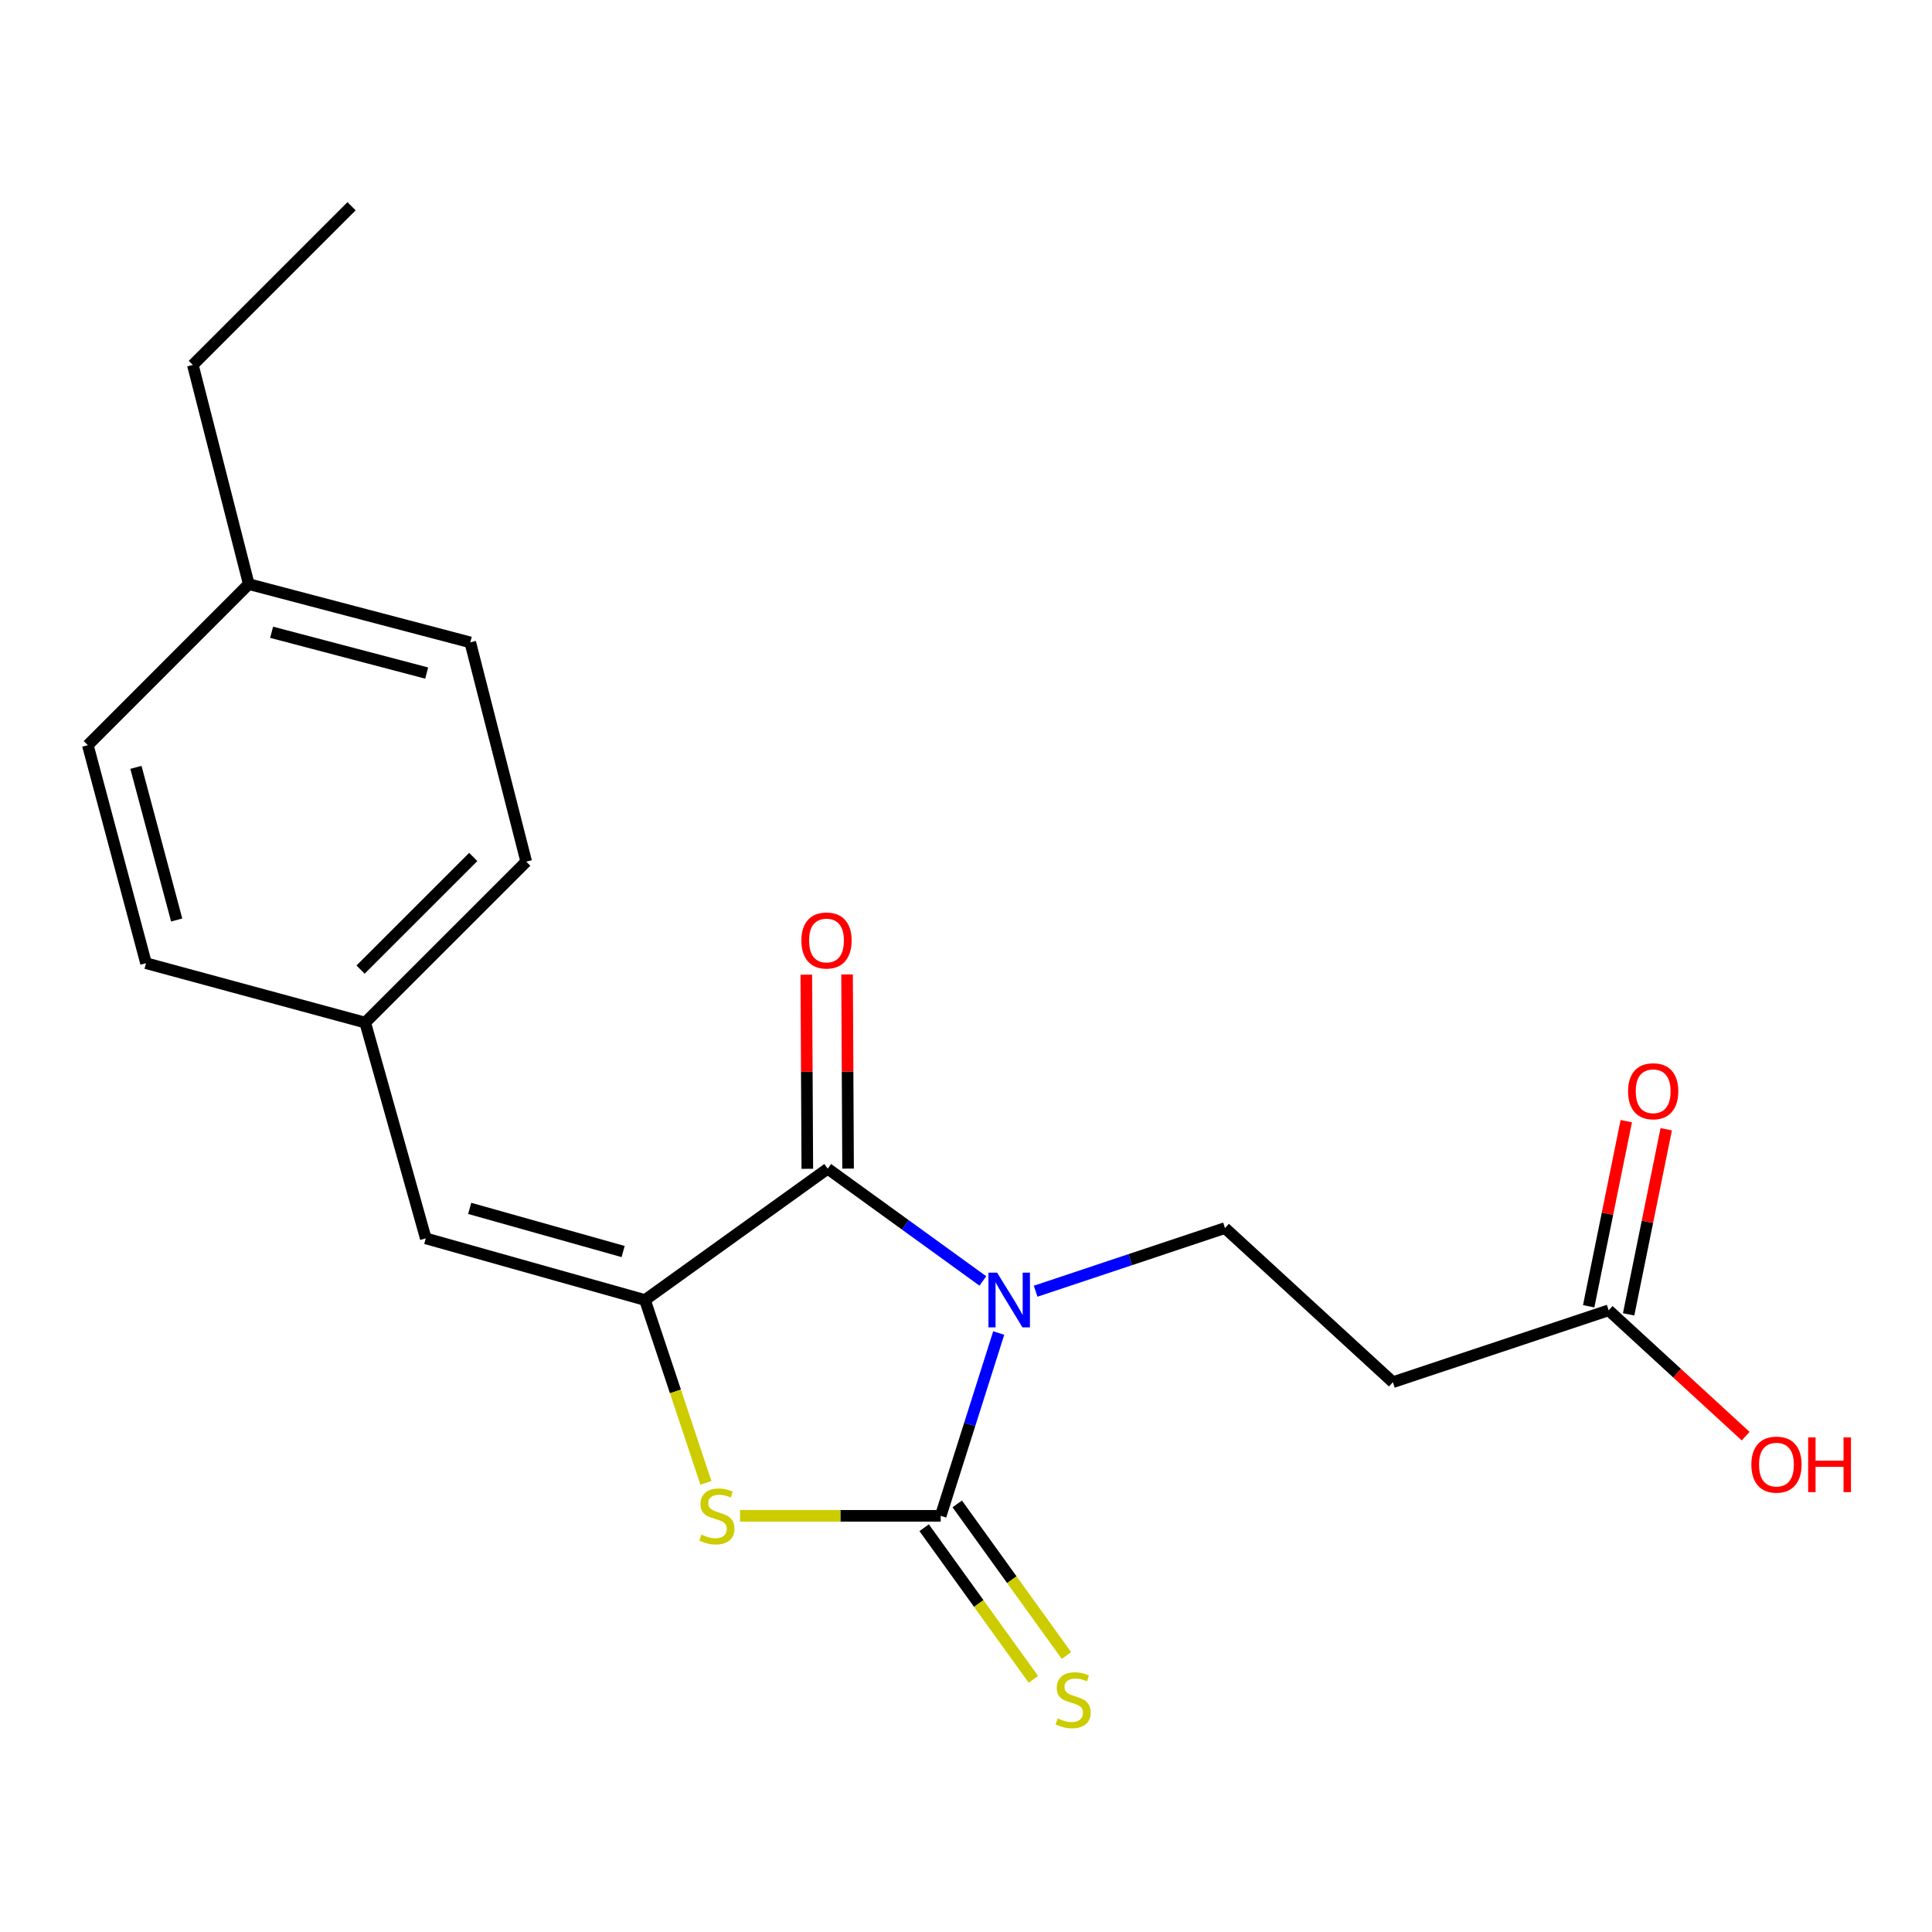<?xml version='1.0' encoding='iso-8859-1'?>
<svg version='1.1' baseProfile='full'
              xmlns='http://www.w3.org/2000/svg'
                      xmlns:rdkit='http://www.rdkit.org/xml'
                      xmlns:xlink='http://www.w3.org/1999/xlink'
                  xml:space='preserve'
width='1000px' height='1000px' viewBox='0 0 1000 1000'>
<!-- END OF HEADER -->
<rect style='opacity:1.0;fill:#FFFFFF;stroke:none' width='1000' height='1000' x='0' y='0'> </rect>
<path class='bond-0' d='M 516.936,689.975 L 501.92,737.281' style='fill:none;fill-rule:evenodd;stroke:#0000FF;stroke-width:6px;stroke-linecap:butt;stroke-linejoin:miter;stroke-opacity:1' />
<path class='bond-0' d='M 501.92,737.281 L 486.904,784.587' style='fill:none;fill-rule:evenodd;stroke:#000000;stroke-width:6px;stroke-linecap:butt;stroke-linejoin:miter;stroke-opacity:1' />
<path class='bond-1' d='M 508.722,663.017 L 468.569,633.966' style='fill:none;fill-rule:evenodd;stroke:#0000FF;stroke-width:6px;stroke-linecap:butt;stroke-linejoin:miter;stroke-opacity:1' />
<path class='bond-1' d='M 468.569,633.966 L 428.416,604.915' style='fill:none;fill-rule:evenodd;stroke:#000000;stroke-width:6px;stroke-linecap:butt;stroke-linejoin:miter;stroke-opacity:1' />
<path class='bond-4' d='M 536.044,668.323 L 585.047,651.985' style='fill:none;fill-rule:evenodd;stroke:#0000FF;stroke-width:6px;stroke-linecap:butt;stroke-linejoin:miter;stroke-opacity:1' />
<path class='bond-4' d='M 585.047,651.985 L 634.05,635.647' style='fill:none;fill-rule:evenodd;stroke:#000000;stroke-width:6px;stroke-linecap:butt;stroke-linejoin:miter;stroke-opacity:1' />
<path class='bond-3' d='M 486.904,784.587 L 434.973,784.587' style='fill:none;fill-rule:evenodd;stroke:#000000;stroke-width:6px;stroke-linecap:butt;stroke-linejoin:miter;stroke-opacity:1' />
<path class='bond-3' d='M 434.973,784.587 L 383.041,784.587' style='fill:none;fill-rule:evenodd;stroke:#CCCC00;stroke-width:6px;stroke-linecap:butt;stroke-linejoin:miter;stroke-opacity:1' />
<path class='bond-6' d='M 478.345,790.753 L 506.612,829.987' style='fill:none;fill-rule:evenodd;stroke:#000000;stroke-width:6px;stroke-linecap:butt;stroke-linejoin:miter;stroke-opacity:1' />
<path class='bond-6' d='M 506.612,829.987 L 534.878,869.221' style='fill:none;fill-rule:evenodd;stroke:#CCCC00;stroke-width:6px;stroke-linecap:butt;stroke-linejoin:miter;stroke-opacity:1' />
<path class='bond-6' d='M 495.463,778.42 L 523.73,817.654' style='fill:none;fill-rule:evenodd;stroke:#000000;stroke-width:6px;stroke-linecap:butt;stroke-linejoin:miter;stroke-opacity:1' />
<path class='bond-6' d='M 523.73,817.654 L 551.996,856.888' style='fill:none;fill-rule:evenodd;stroke:#CCCC00;stroke-width:6px;stroke-linecap:butt;stroke-linejoin:miter;stroke-opacity:1' />
<path class='bond-2' d='M 428.416,604.915 L 333.839,672.885' style='fill:none;fill-rule:evenodd;stroke:#000000;stroke-width:6px;stroke-linecap:butt;stroke-linejoin:miter;stroke-opacity:1' />
<path class='bond-9' d='M 438.965,604.859 L 438.701,554.619' style='fill:none;fill-rule:evenodd;stroke:#000000;stroke-width:6px;stroke-linecap:butt;stroke-linejoin:miter;stroke-opacity:1' />
<path class='bond-9' d='M 438.701,554.619 L 438.437,504.379' style='fill:none;fill-rule:evenodd;stroke:#FF0000;stroke-width:6px;stroke-linecap:butt;stroke-linejoin:miter;stroke-opacity:1' />
<path class='bond-9' d='M 417.867,604.97 L 417.603,554.73' style='fill:none;fill-rule:evenodd;stroke:#000000;stroke-width:6px;stroke-linecap:butt;stroke-linejoin:miter;stroke-opacity:1' />
<path class='bond-9' d='M 417.603,554.73 L 417.339,504.49' style='fill:none;fill-rule:evenodd;stroke:#FF0000;stroke-width:6px;stroke-linecap:butt;stroke-linejoin:miter;stroke-opacity:1' />
<path class='bond-5' d='M 333.839,672.885 L 220.379,640.981' style='fill:none;fill-rule:evenodd;stroke:#000000;stroke-width:6px;stroke-linecap:butt;stroke-linejoin:miter;stroke-opacity:1' />
<path class='bond-5' d='M 322.531,647.789 L 243.11,625.456' style='fill:none;fill-rule:evenodd;stroke:#000000;stroke-width:6px;stroke-linecap:butt;stroke-linejoin:miter;stroke-opacity:1' />
<path class='bond-20' d='M 333.839,672.885 L 349.609,720.204' style='fill:none;fill-rule:evenodd;stroke:#000000;stroke-width:6px;stroke-linecap:butt;stroke-linejoin:miter;stroke-opacity:1' />
<path class='bond-20' d='M 349.609,720.204 L 365.379,767.523' style='fill:none;fill-rule:evenodd;stroke:#CCCC00;stroke-width:6px;stroke-linecap:butt;stroke-linejoin:miter;stroke-opacity:1' />
<path class='bond-7' d='M 634.05,635.647 L 720.95,715.421' style='fill:none;fill-rule:evenodd;stroke:#000000;stroke-width:6px;stroke-linecap:butt;stroke-linejoin:miter;stroke-opacity:1' />
<path class='bond-11' d='M 220.379,640.981 L 189.037,529.291' style='fill:none;fill-rule:evenodd;stroke:#000000;stroke-width:6px;stroke-linecap:butt;stroke-linejoin:miter;stroke-opacity:1' />
<path class='bond-8' d='M 720.95,715.421 L 832.64,678.218' style='fill:none;fill-rule:evenodd;stroke:#000000;stroke-width:6px;stroke-linecap:butt;stroke-linejoin:miter;stroke-opacity:1' />
<path class='bond-10' d='M 842.978,680.318 L 852.707,632.409' style='fill:none;fill-rule:evenodd;stroke:#000000;stroke-width:6px;stroke-linecap:butt;stroke-linejoin:miter;stroke-opacity:1' />
<path class='bond-10' d='M 852.707,632.409 L 862.436,584.501' style='fill:none;fill-rule:evenodd;stroke:#FF0000;stroke-width:6px;stroke-linecap:butt;stroke-linejoin:miter;stroke-opacity:1' />
<path class='bond-10' d='M 822.302,676.119 L 832.031,628.21' style='fill:none;fill-rule:evenodd;stroke:#000000;stroke-width:6px;stroke-linecap:butt;stroke-linejoin:miter;stroke-opacity:1' />
<path class='bond-10' d='M 832.031,628.21 L 841.76,580.302' style='fill:none;fill-rule:evenodd;stroke:#FF0000;stroke-width:6px;stroke-linecap:butt;stroke-linejoin:miter;stroke-opacity:1' />
<path class='bond-12' d='M 832.64,678.218 L 868.092,710.786' style='fill:none;fill-rule:evenodd;stroke:#000000;stroke-width:6px;stroke-linecap:butt;stroke-linejoin:miter;stroke-opacity:1' />
<path class='bond-12' d='M 868.092,710.786 L 903.544,743.353' style='fill:none;fill-rule:evenodd;stroke:#FF0000;stroke-width:6px;stroke-linecap:butt;stroke-linejoin:miter;stroke-opacity:1' />
<path class='bond-14' d='M 189.037,529.291 L 75.578,498.546' style='fill:none;fill-rule:evenodd;stroke:#000000;stroke-width:6px;stroke-linecap:butt;stroke-linejoin:miter;stroke-opacity:1' />
<path class='bond-15' d='M 189.037,529.291 L 272.374,445.989' style='fill:none;fill-rule:evenodd;stroke:#000000;stroke-width:6px;stroke-linecap:butt;stroke-linejoin:miter;stroke-opacity:1' />
<path class='bond-15' d='M 186.623,501.874 L 244.958,443.563' style='fill:none;fill-rule:evenodd;stroke:#000000;stroke-width:6px;stroke-linecap:butt;stroke-linejoin:miter;stroke-opacity:1' />
<path class='bond-13' d='M 128.756,302.336 L 243.411,332.494' style='fill:none;fill-rule:evenodd;stroke:#000000;stroke-width:6px;stroke-linecap:butt;stroke-linejoin:miter;stroke-opacity:1' />
<path class='bond-13' d='M 140.587,327.264 L 220.846,348.374' style='fill:none;fill-rule:evenodd;stroke:#000000;stroke-width:6px;stroke-linecap:butt;stroke-linejoin:miter;stroke-opacity:1' />
<path class='bond-18' d='M 128.756,302.336 L 99.817,188.888' style='fill:none;fill-rule:evenodd;stroke:#000000;stroke-width:6px;stroke-linecap:butt;stroke-linejoin:miter;stroke-opacity:1' />
<path class='bond-21' d='M 128.756,302.336 L 45.455,385.696' style='fill:none;fill-rule:evenodd;stroke:#000000;stroke-width:6px;stroke-linecap:butt;stroke-linejoin:miter;stroke-opacity:1' />
<path class='bond-17' d='M 75.578,498.546 L 45.455,385.696' style='fill:none;fill-rule:evenodd;stroke:#000000;stroke-width:6px;stroke-linecap:butt;stroke-linejoin:miter;stroke-opacity:1' />
<path class='bond-17' d='M 91.443,476.178 L 70.357,397.183' style='fill:none;fill-rule:evenodd;stroke:#000000;stroke-width:6px;stroke-linecap:butt;stroke-linejoin:miter;stroke-opacity:1' />
<path class='bond-16' d='M 272.374,445.989 L 243.411,332.494' style='fill:none;fill-rule:evenodd;stroke:#000000;stroke-width:6px;stroke-linecap:butt;stroke-linejoin:miter;stroke-opacity:1' />
<path class='bond-19' d='M 99.817,188.888 L 181.97,106.747' style='fill:none;fill-rule:evenodd;stroke:#000000;stroke-width:6px;stroke-linecap:butt;stroke-linejoin:miter;stroke-opacity:1' />
<path  class='atom-0' d='M 516.1 658.725
L 525.38 673.725
Q 526.3 675.205, 527.78 677.885
Q 529.26 680.565, 529.34 680.725
L 529.34 658.725
L 533.1 658.725
L 533.1 687.045
L 529.22 687.045
L 519.26 670.645
Q 518.1 668.725, 516.86 666.525
Q 515.66 664.325, 515.3 663.645
L 515.3 687.045
L 511.62 687.045
L 511.62 658.725
L 516.1 658.725
' fill='#0000FF'/>
<path  class='atom-4' d='M 363.065 794.307
Q 363.385 794.427, 364.705 794.987
Q 366.025 795.547, 367.465 795.907
Q 368.945 796.227, 370.385 796.227
Q 373.065 796.227, 374.625 794.947
Q 376.185 793.627, 376.185 791.347
Q 376.185 789.787, 375.385 788.827
Q 374.625 787.867, 373.425 787.347
Q 372.225 786.827, 370.225 786.227
Q 367.705 785.467, 366.185 784.747
Q 364.705 784.027, 363.625 782.507
Q 362.585 780.987, 362.585 778.427
Q 362.585 774.867, 364.985 772.667
Q 367.425 770.467, 372.225 770.467
Q 375.505 770.467, 379.225 772.027
L 378.305 775.107
Q 374.905 773.707, 372.345 773.707
Q 369.585 773.707, 368.065 774.867
Q 366.545 775.987, 366.585 777.947
Q 366.585 779.467, 367.345 780.387
Q 368.145 781.307, 369.265 781.827
Q 370.425 782.347, 372.345 782.947
Q 374.905 783.747, 376.425 784.547
Q 377.945 785.347, 379.025 786.987
Q 380.145 788.587, 380.145 791.347
Q 380.145 795.267, 377.505 797.387
Q 374.905 799.467, 370.545 799.467
Q 368.025 799.467, 366.105 798.907
Q 364.225 798.387, 361.985 797.467
L 363.065 794.307
' fill='#CCCC00'/>
<path  class='atom-7' d='M 547.449 889.446
Q 547.769 889.566, 549.089 890.126
Q 550.409 890.686, 551.849 891.046
Q 553.329 891.366, 554.769 891.366
Q 557.449 891.366, 559.009 890.086
Q 560.569 888.766, 560.569 886.486
Q 560.569 884.926, 559.769 883.966
Q 559.009 883.006, 557.809 882.486
Q 556.609 881.966, 554.609 881.366
Q 552.089 880.606, 550.569 879.886
Q 549.089 879.166, 548.009 877.646
Q 546.969 876.126, 546.969 873.566
Q 546.969 870.006, 549.369 867.806
Q 551.809 865.606, 556.609 865.606
Q 559.889 865.606, 563.609 867.166
L 562.689 870.246
Q 559.289 868.846, 556.729 868.846
Q 553.969 868.846, 552.449 870.006
Q 550.929 871.126, 550.969 873.086
Q 550.969 874.606, 551.729 875.526
Q 552.529 876.446, 553.649 876.966
Q 554.809 877.486, 556.729 878.086
Q 559.289 878.886, 560.809 879.686
Q 562.329 880.486, 563.409 882.126
Q 564.529 883.726, 564.529 886.486
Q 564.529 890.406, 561.889 892.526
Q 559.289 894.606, 554.929 894.606
Q 552.409 894.606, 550.489 894.046
Q 548.609 893.526, 546.369 892.606
L 547.449 889.446
' fill='#CCCC00'/>
<path  class='atom-10' d='M 414.795 486.8
Q 414.795 480, 418.155 476.2
Q 421.515 472.4, 427.795 472.4
Q 434.075 472.4, 437.435 476.2
Q 440.795 480, 440.795 486.8
Q 440.795 493.68, 437.395 497.6
Q 433.995 501.48, 427.795 501.48
Q 421.555 501.48, 418.155 497.6
Q 414.795 493.72, 414.795 486.8
M 427.795 498.28
Q 432.115 498.28, 434.435 495.4
Q 436.795 492.48, 436.795 486.8
Q 436.795 481.24, 434.435 478.44
Q 432.115 475.6, 427.795 475.6
Q 423.475 475.6, 421.115 478.4
Q 418.795 481.2, 418.795 486.8
Q 418.795 492.52, 421.115 495.4
Q 423.475 498.28, 427.795 498.28
' fill='#FF0000'/>
<path  class='atom-11' d='M 842.683 564.827
Q 842.683 558.027, 846.043 554.227
Q 849.403 550.427, 855.683 550.427
Q 861.963 550.427, 865.323 554.227
Q 868.683 558.027, 868.683 564.827
Q 868.683 571.707, 865.283 575.627
Q 861.883 579.507, 855.683 579.507
Q 849.443 579.507, 846.043 575.627
Q 842.683 571.747, 842.683 564.827
M 855.683 576.307
Q 860.003 576.307, 862.323 573.427
Q 864.683 570.507, 864.683 564.827
Q 864.683 559.267, 862.323 556.467
Q 860.003 553.627, 855.683 553.627
Q 851.363 553.627, 849.003 556.427
Q 846.683 559.227, 846.683 564.827
Q 846.683 570.547, 849.003 573.427
Q 851.363 576.307, 855.683 576.307
' fill='#FF0000'/>
<path  class='atom-13' d='M 906.493 758.083
Q 906.493 751.283, 909.853 747.483
Q 913.213 743.683, 919.493 743.683
Q 925.773 743.683, 929.133 747.483
Q 932.493 751.283, 932.493 758.083
Q 932.493 764.963, 929.093 768.883
Q 925.693 772.763, 919.493 772.763
Q 913.253 772.763, 909.853 768.883
Q 906.493 765.003, 906.493 758.083
M 919.493 769.563
Q 923.813 769.563, 926.133 766.683
Q 928.493 763.763, 928.493 758.083
Q 928.493 752.523, 926.133 749.723
Q 923.813 746.883, 919.493 746.883
Q 915.173 746.883, 912.813 749.683
Q 910.493 752.483, 910.493 758.083
Q 910.493 763.803, 912.813 766.683
Q 915.173 769.563, 919.493 769.563
' fill='#FF0000'/>
<path  class='atom-13' d='M 935.893 744.003
L 939.733 744.003
L 939.733 756.043
L 954.213 756.043
L 954.213 744.003
L 958.053 744.003
L 958.053 772.323
L 954.213 772.323
L 954.213 759.243
L 939.733 759.243
L 939.733 772.323
L 935.893 772.323
L 935.893 744.003
' fill='#FF0000'/>
</svg>
